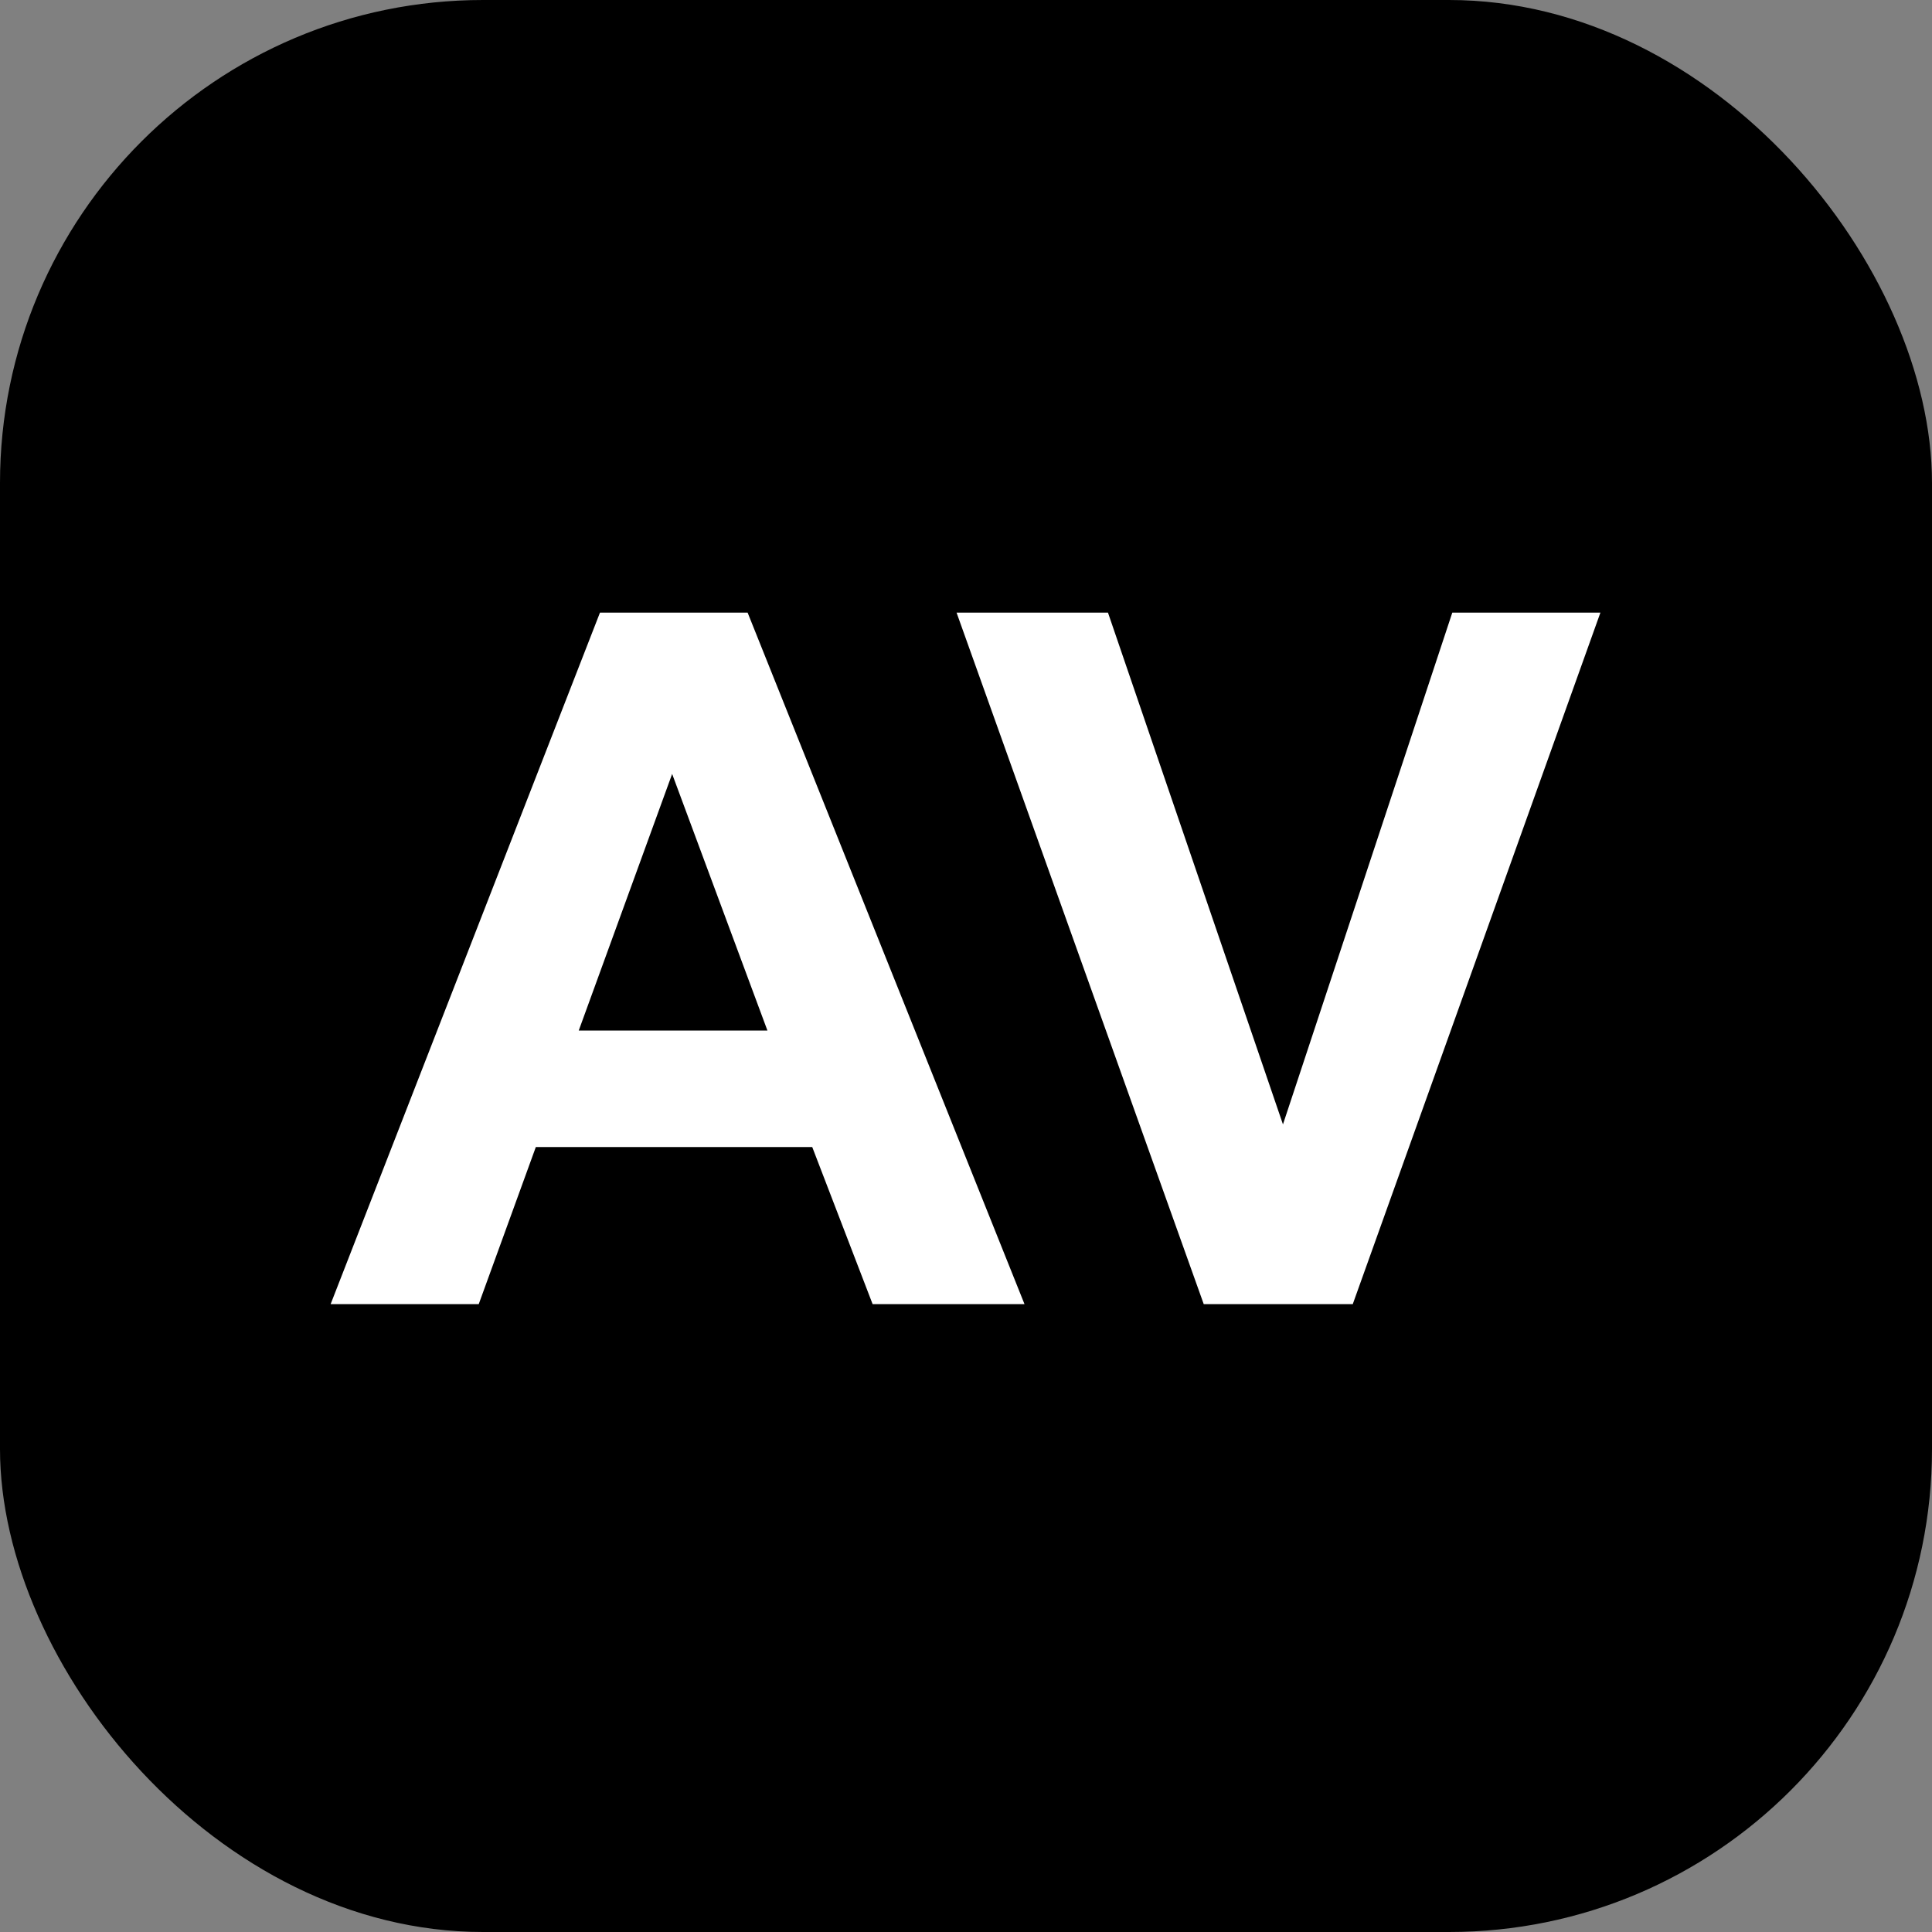 <?xml version="1.0" encoding="UTF-8"?> <svg xmlns="http://www.w3.org/2000/svg" width="200" height="200" viewBox="0 0 200 200" fill="none"><rect x="0" y="0" width="200" height="200" fill="#808080" stroke="none"/><rect width="200" height="200" rx="50" fill="black"></rect><path d="M106.055 135H90.332L84.082 118.74H55.469L49.56 135H34.228L62.109 63.418H77.393L106.055 135ZM79.443 106.68L69.58 80.117L59.912 106.68H79.443ZM124.609 135L99.023 63.418H114.697L132.812 116.396L150.342 63.418H165.674L140.039 135H124.609Z" fill="white"></path></svg> 